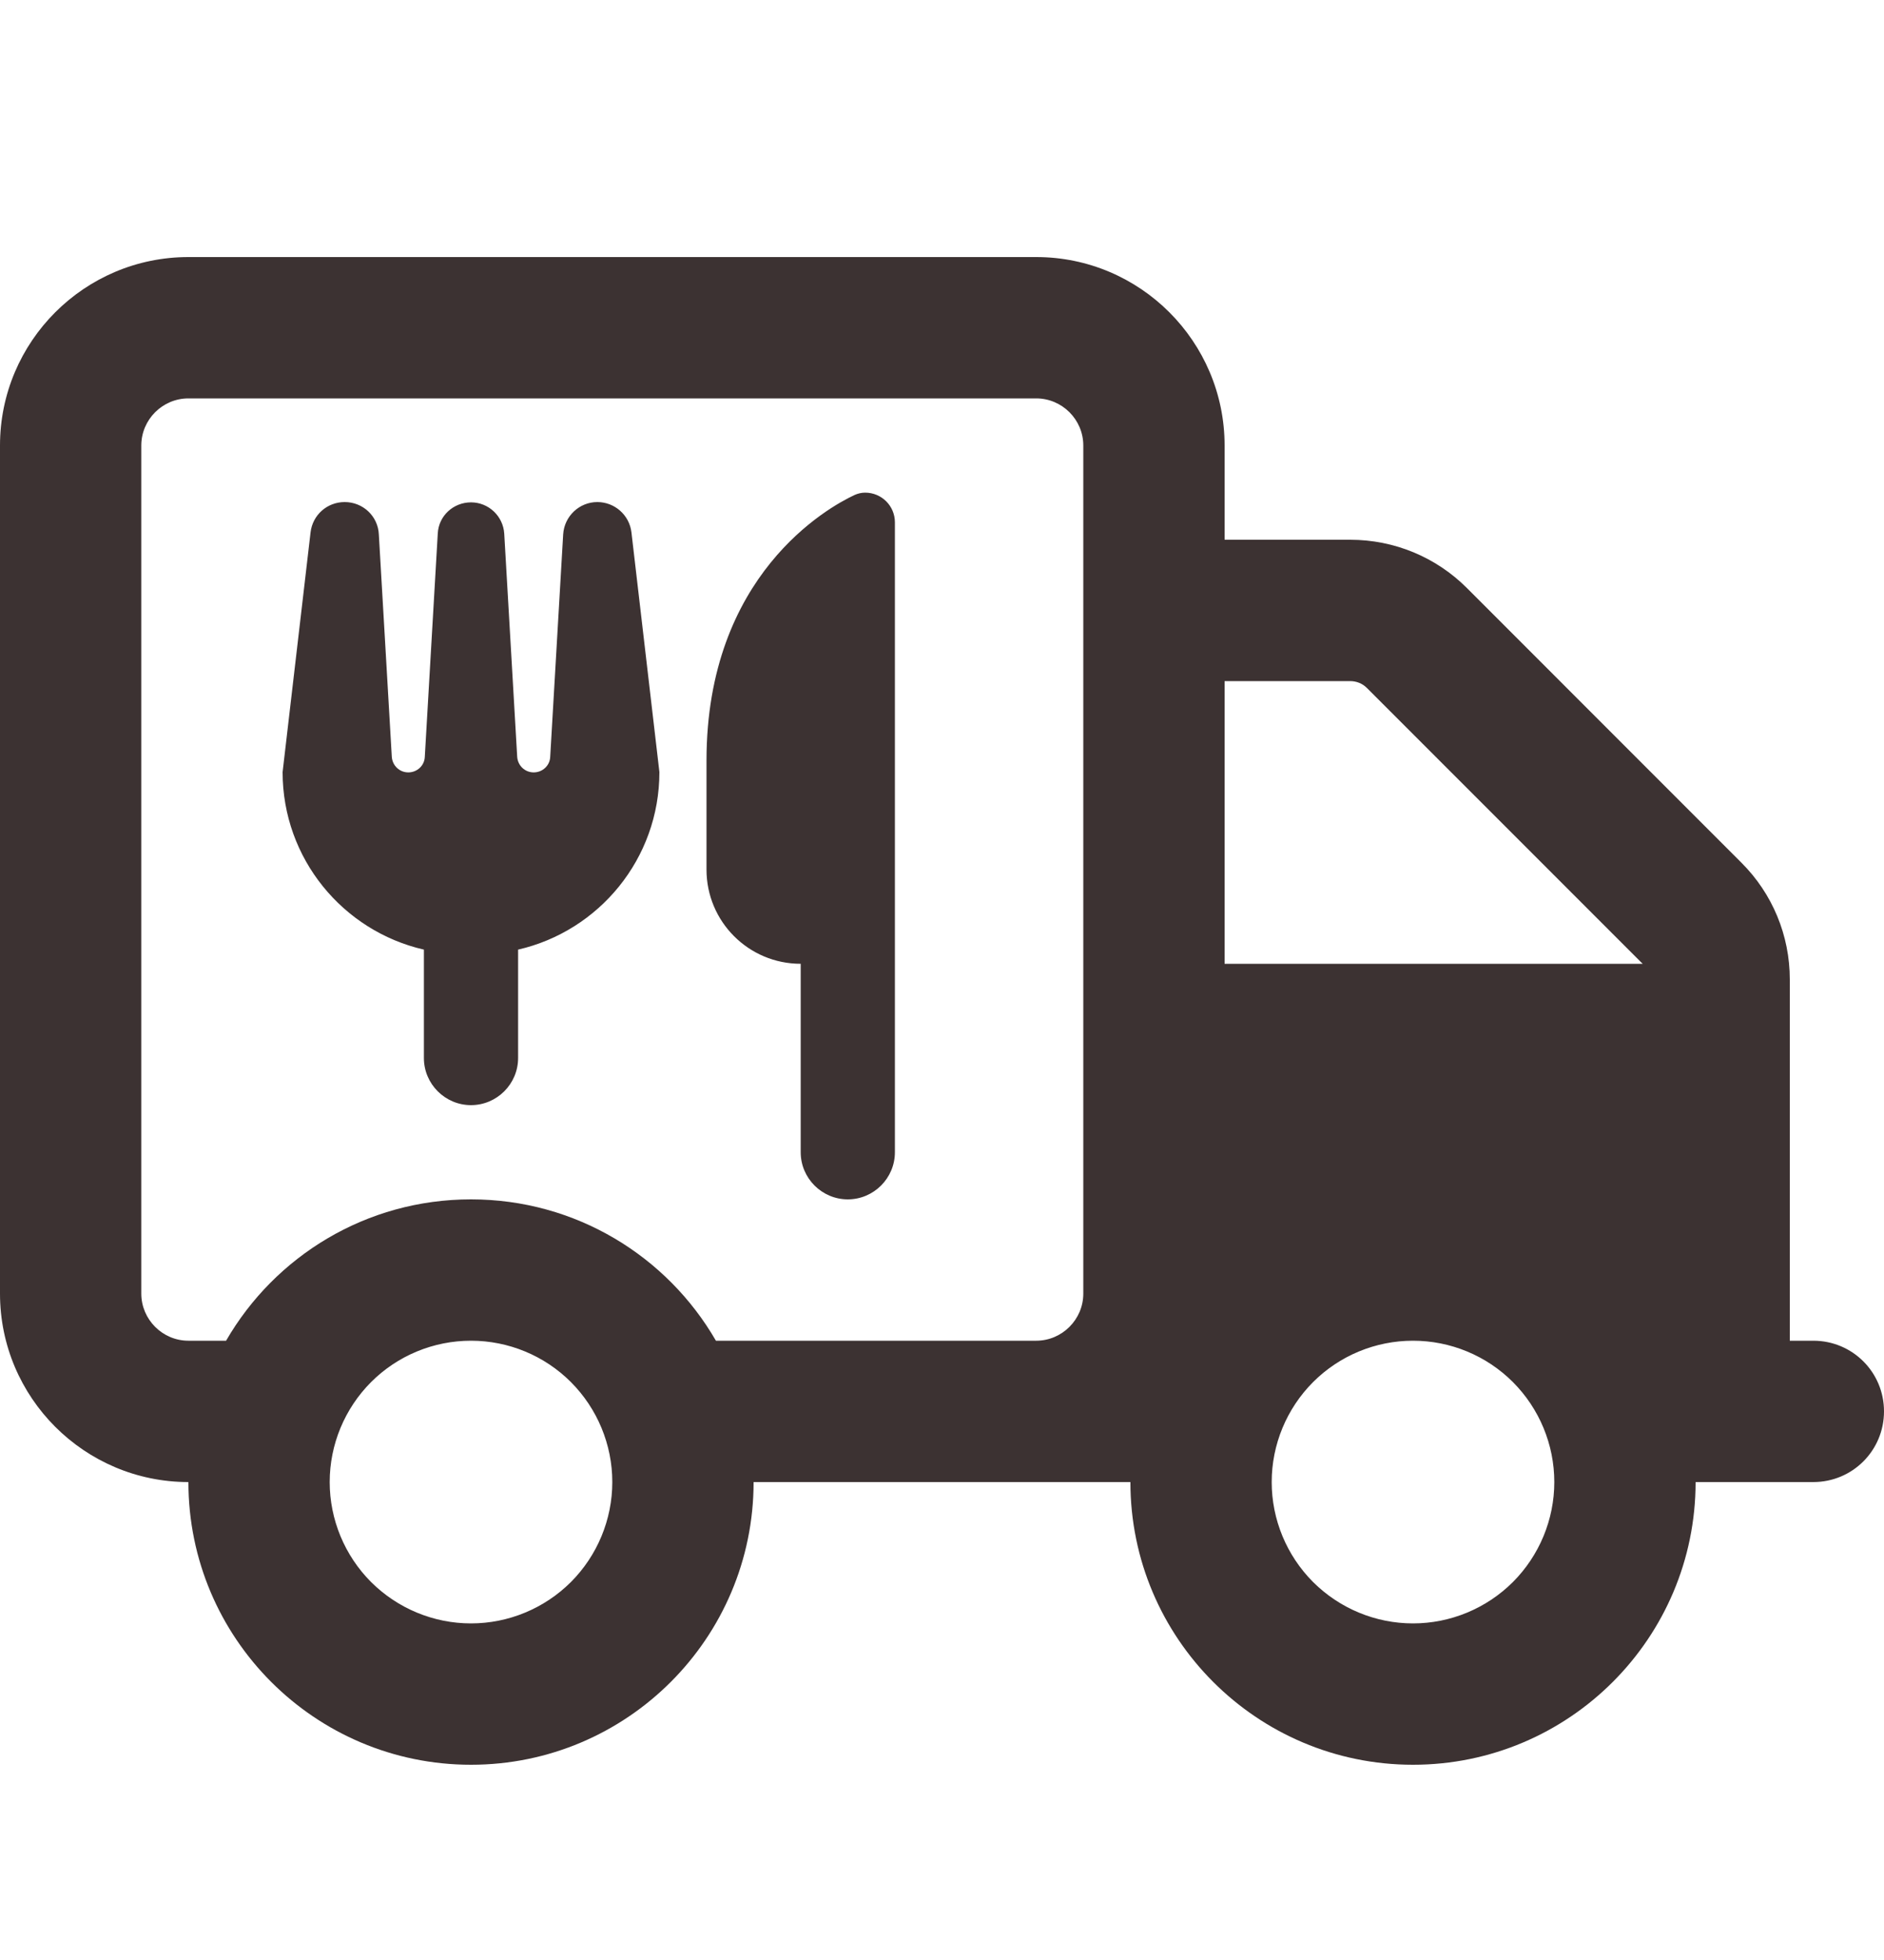 <svg width="25" height="26" viewBox="0 0 25 26" fill="none" xmlns="http://www.w3.org/2000/svg">
<path d="M2.5 5.285C2.156 5.285 1.875 5.566 1.875 5.91V17.16C1.875 17.503 2.156 17.785 2.5 17.785H3C3.648 16.664 4.859 15.91 6.25 15.91C7.641 15.91 8.852 16.664 9.5 17.785H12.5H13.75C14.094 17.785 14.375 17.503 14.375 17.16V5.91C14.375 5.566 14.094 5.285 13.75 5.285H2.5ZM18.75 23.41C16.68 23.41 15 21.73 15 19.66H14.688H13.75H12.5H10C10 21.73 8.32 23.41 6.25 23.41C4.18 23.41 2.5 21.73 2.5 19.66C1.121 19.66 0 18.539 0 17.16V5.91C0 4.531 1.121 3.41 2.5 3.41H13.75C15.129 3.41 16.25 4.531 16.25 5.91V7.16H17.918C18.5 7.16 19.055 7.39 19.465 7.8L23.109 11.445C23.52 11.855 23.75 12.41 23.75 12.992V17.785H24.062C24.582 17.785 25 18.203 25 18.722C25 19.242 24.582 19.66 24.062 19.66H22.5C22.5 21.73 20.82 23.41 18.75 23.41ZM21.797 12.785C21.793 12.781 21.789 12.773 21.781 12.769L18.137 9.125C18.078 9.066 18 9.035 17.914 9.035H16.25V12.785H21.797ZM6.25 21.535C6.747 21.535 7.224 21.337 7.576 20.986C7.927 20.634 8.125 20.157 8.125 19.66C8.125 19.163 7.927 18.686 7.576 18.334C7.224 17.982 6.747 17.785 6.25 17.785C5.753 17.785 5.276 17.982 4.924 18.334C4.573 18.686 4.375 19.163 4.375 19.66C4.375 20.157 4.573 20.634 4.924 20.986C5.276 21.337 5.753 21.535 6.25 21.535ZM20.625 19.66C20.625 19.163 20.427 18.686 20.076 18.334C19.724 17.982 19.247 17.785 18.75 17.785C18.253 17.785 17.776 17.982 17.424 18.334C17.073 18.686 16.875 19.163 16.875 19.66C16.875 20.157 17.073 20.634 17.424 20.986C17.776 21.337 18.253 21.535 18.75 21.535C19.247 21.535 19.724 21.337 20.076 20.986C20.427 20.634 20.625 20.157 20.625 19.66ZM3.75 10.242L4.121 7.062C4.148 6.832 4.34 6.66 4.574 6.66C4.816 6.66 5.016 6.847 5.027 7.089L5.199 10.039C5.207 10.156 5.301 10.246 5.418 10.246C5.535 10.246 5.633 10.156 5.637 10.039L5.809 7.078C5.82 6.843 6.016 6.664 6.25 6.664C6.484 6.664 6.676 6.847 6.691 7.078L6.863 10.039C6.871 10.156 6.965 10.246 7.082 10.246C7.199 10.246 7.297 10.156 7.301 10.039L7.473 7.089C7.488 6.847 7.688 6.66 7.926 6.66C8.156 6.66 8.352 6.832 8.379 7.062L8.75 10.242C8.75 11.39 7.949 12.351 6.875 12.597V14.035C6.875 14.379 6.594 14.66 6.25 14.66C5.906 14.66 5.625 14.379 5.625 14.035V12.597C4.551 12.351 3.75 11.39 3.75 10.242ZM10.625 15.285V12.785C9.934 12.785 9.375 12.226 9.375 11.535V10.089C9.375 7.625 10.988 6.73 11.34 6.566C11.383 6.547 11.43 6.535 11.48 6.535C11.699 6.535 11.875 6.711 11.875 6.929V8.41V12.785V15.285C11.875 15.629 11.594 15.91 11.25 15.91C10.906 15.91 10.625 15.629 10.625 15.285Z" fill="#3C3232"/>
</svg>
